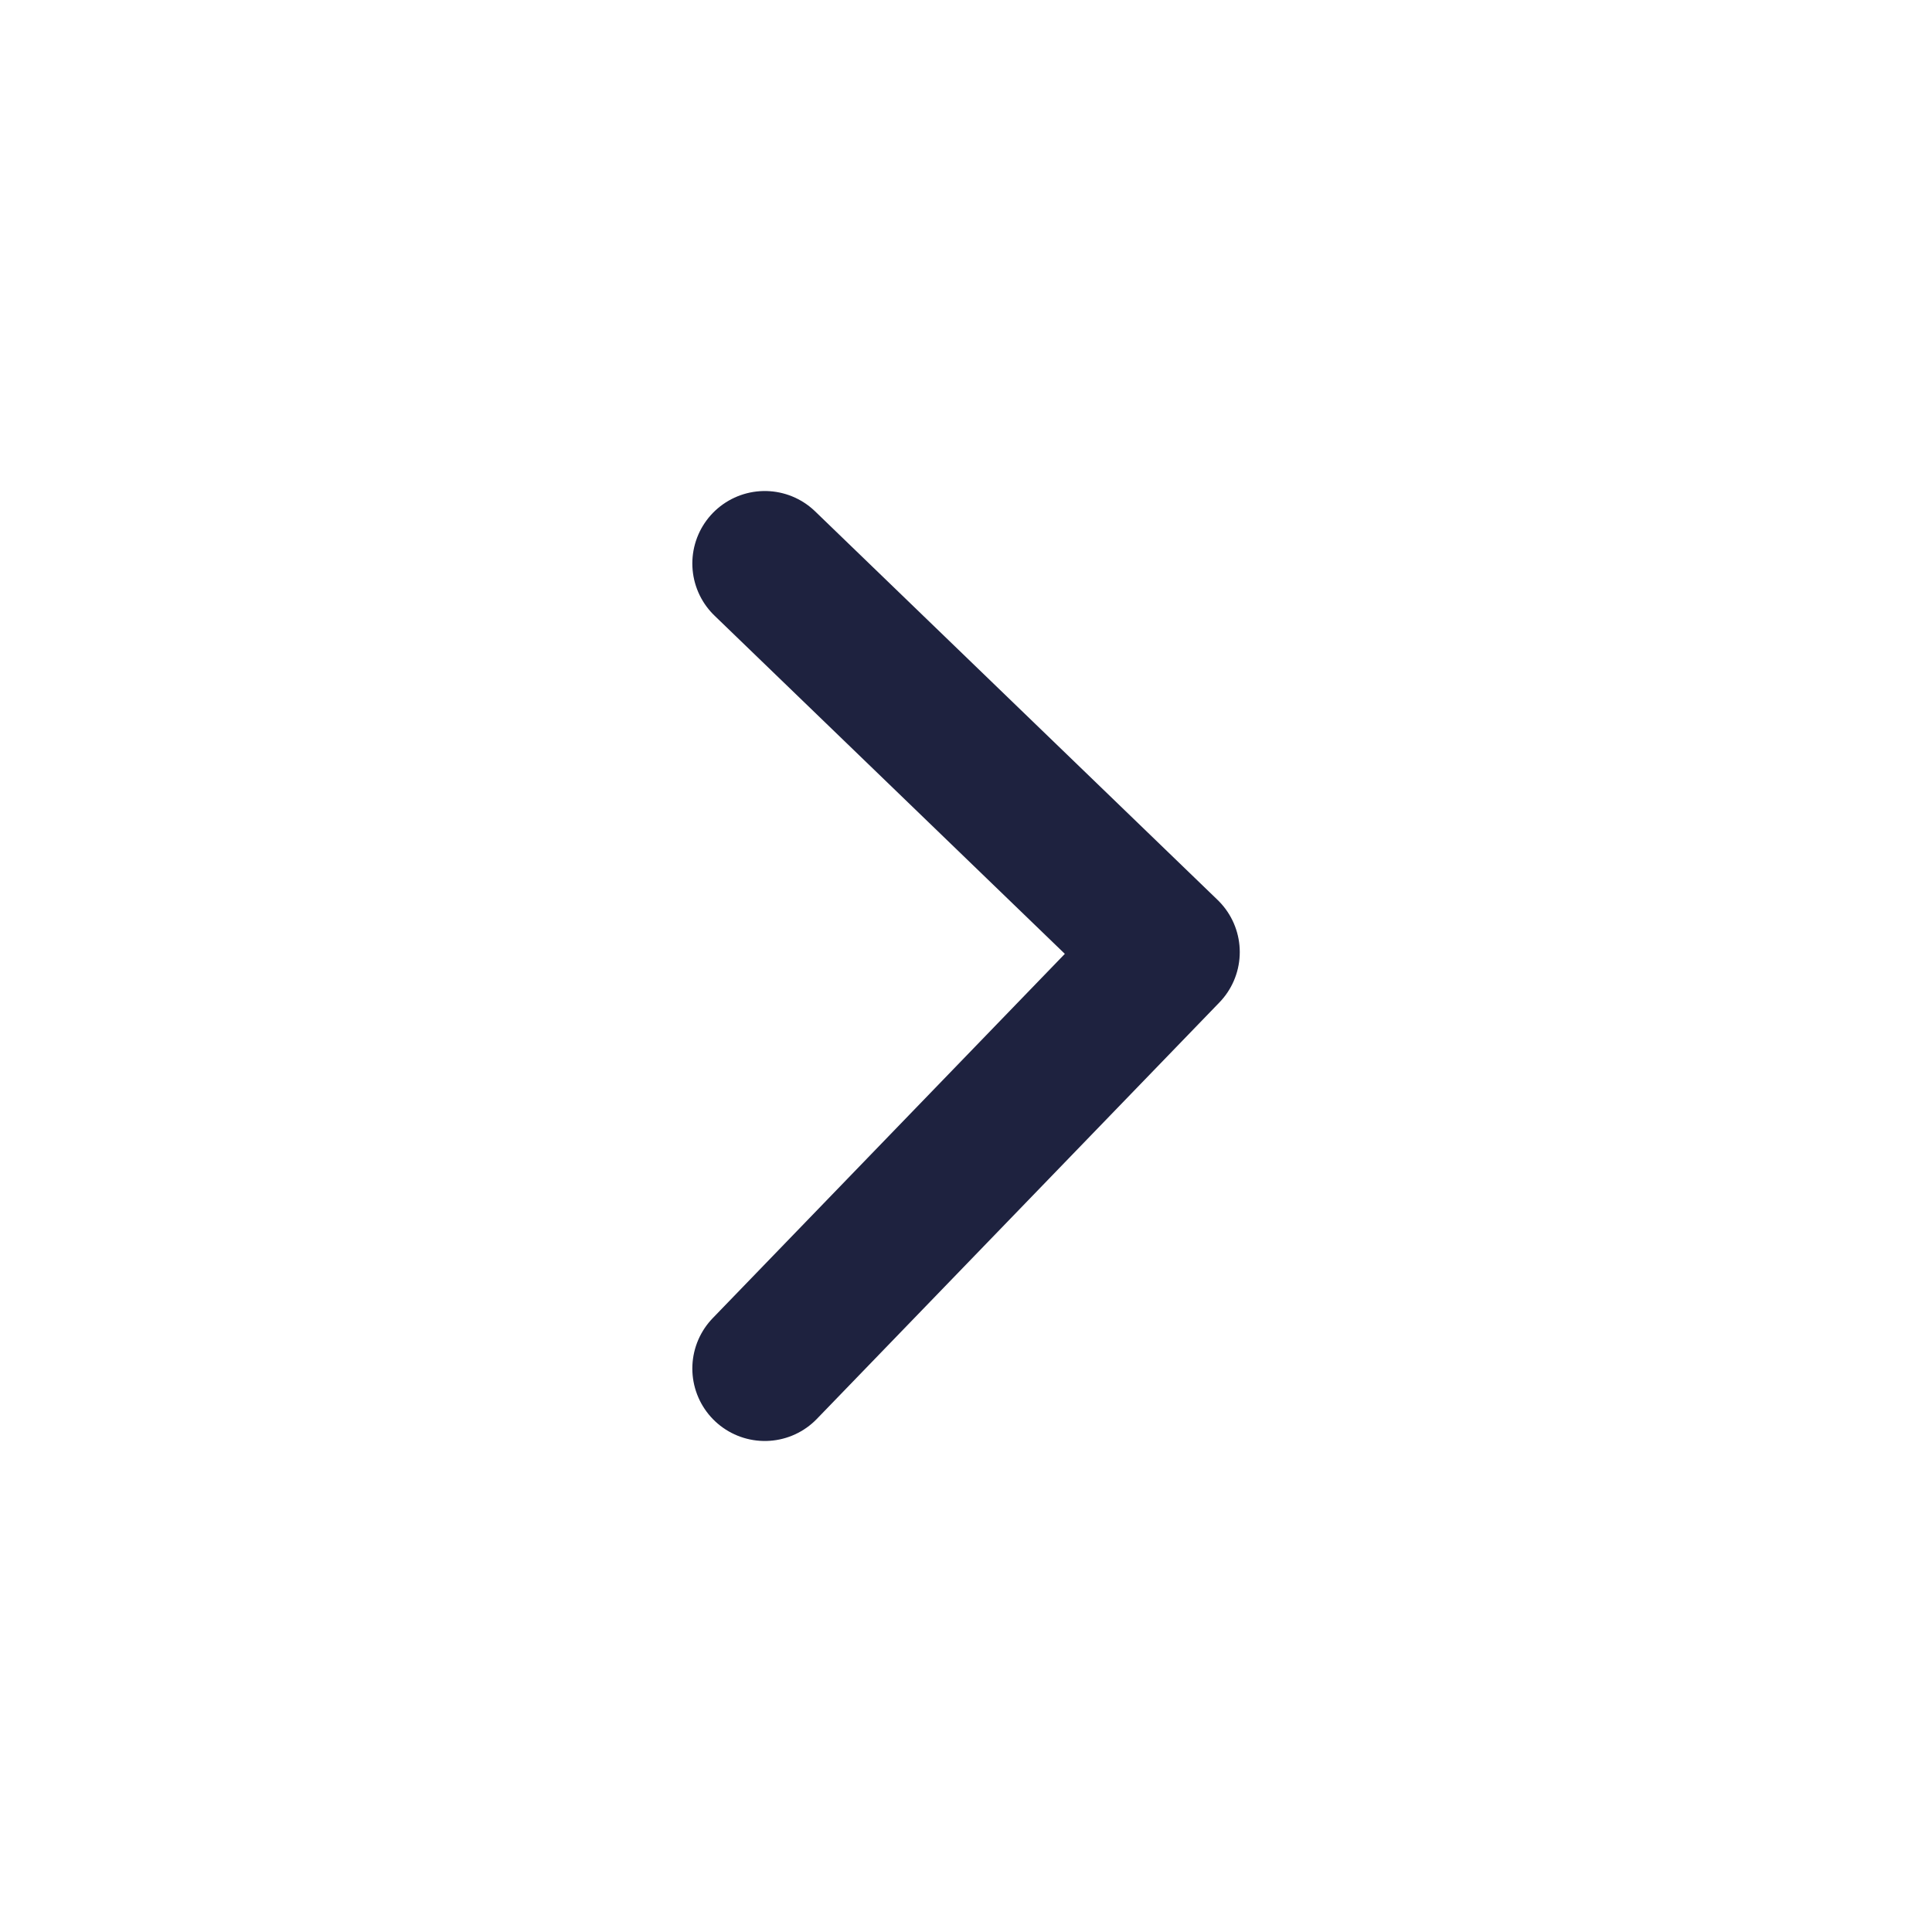 <svg width="20" height="20" viewBox="0 0 20 20" fill="none" xmlns="http://www.w3.org/2000/svg">
<path d="M7.917 5.833L12.084 9.856L7.917 14.167" stroke="#1E223F" stroke-width="1.5" stroke-linecap="round" stroke-linejoin="round"/>
</svg>
